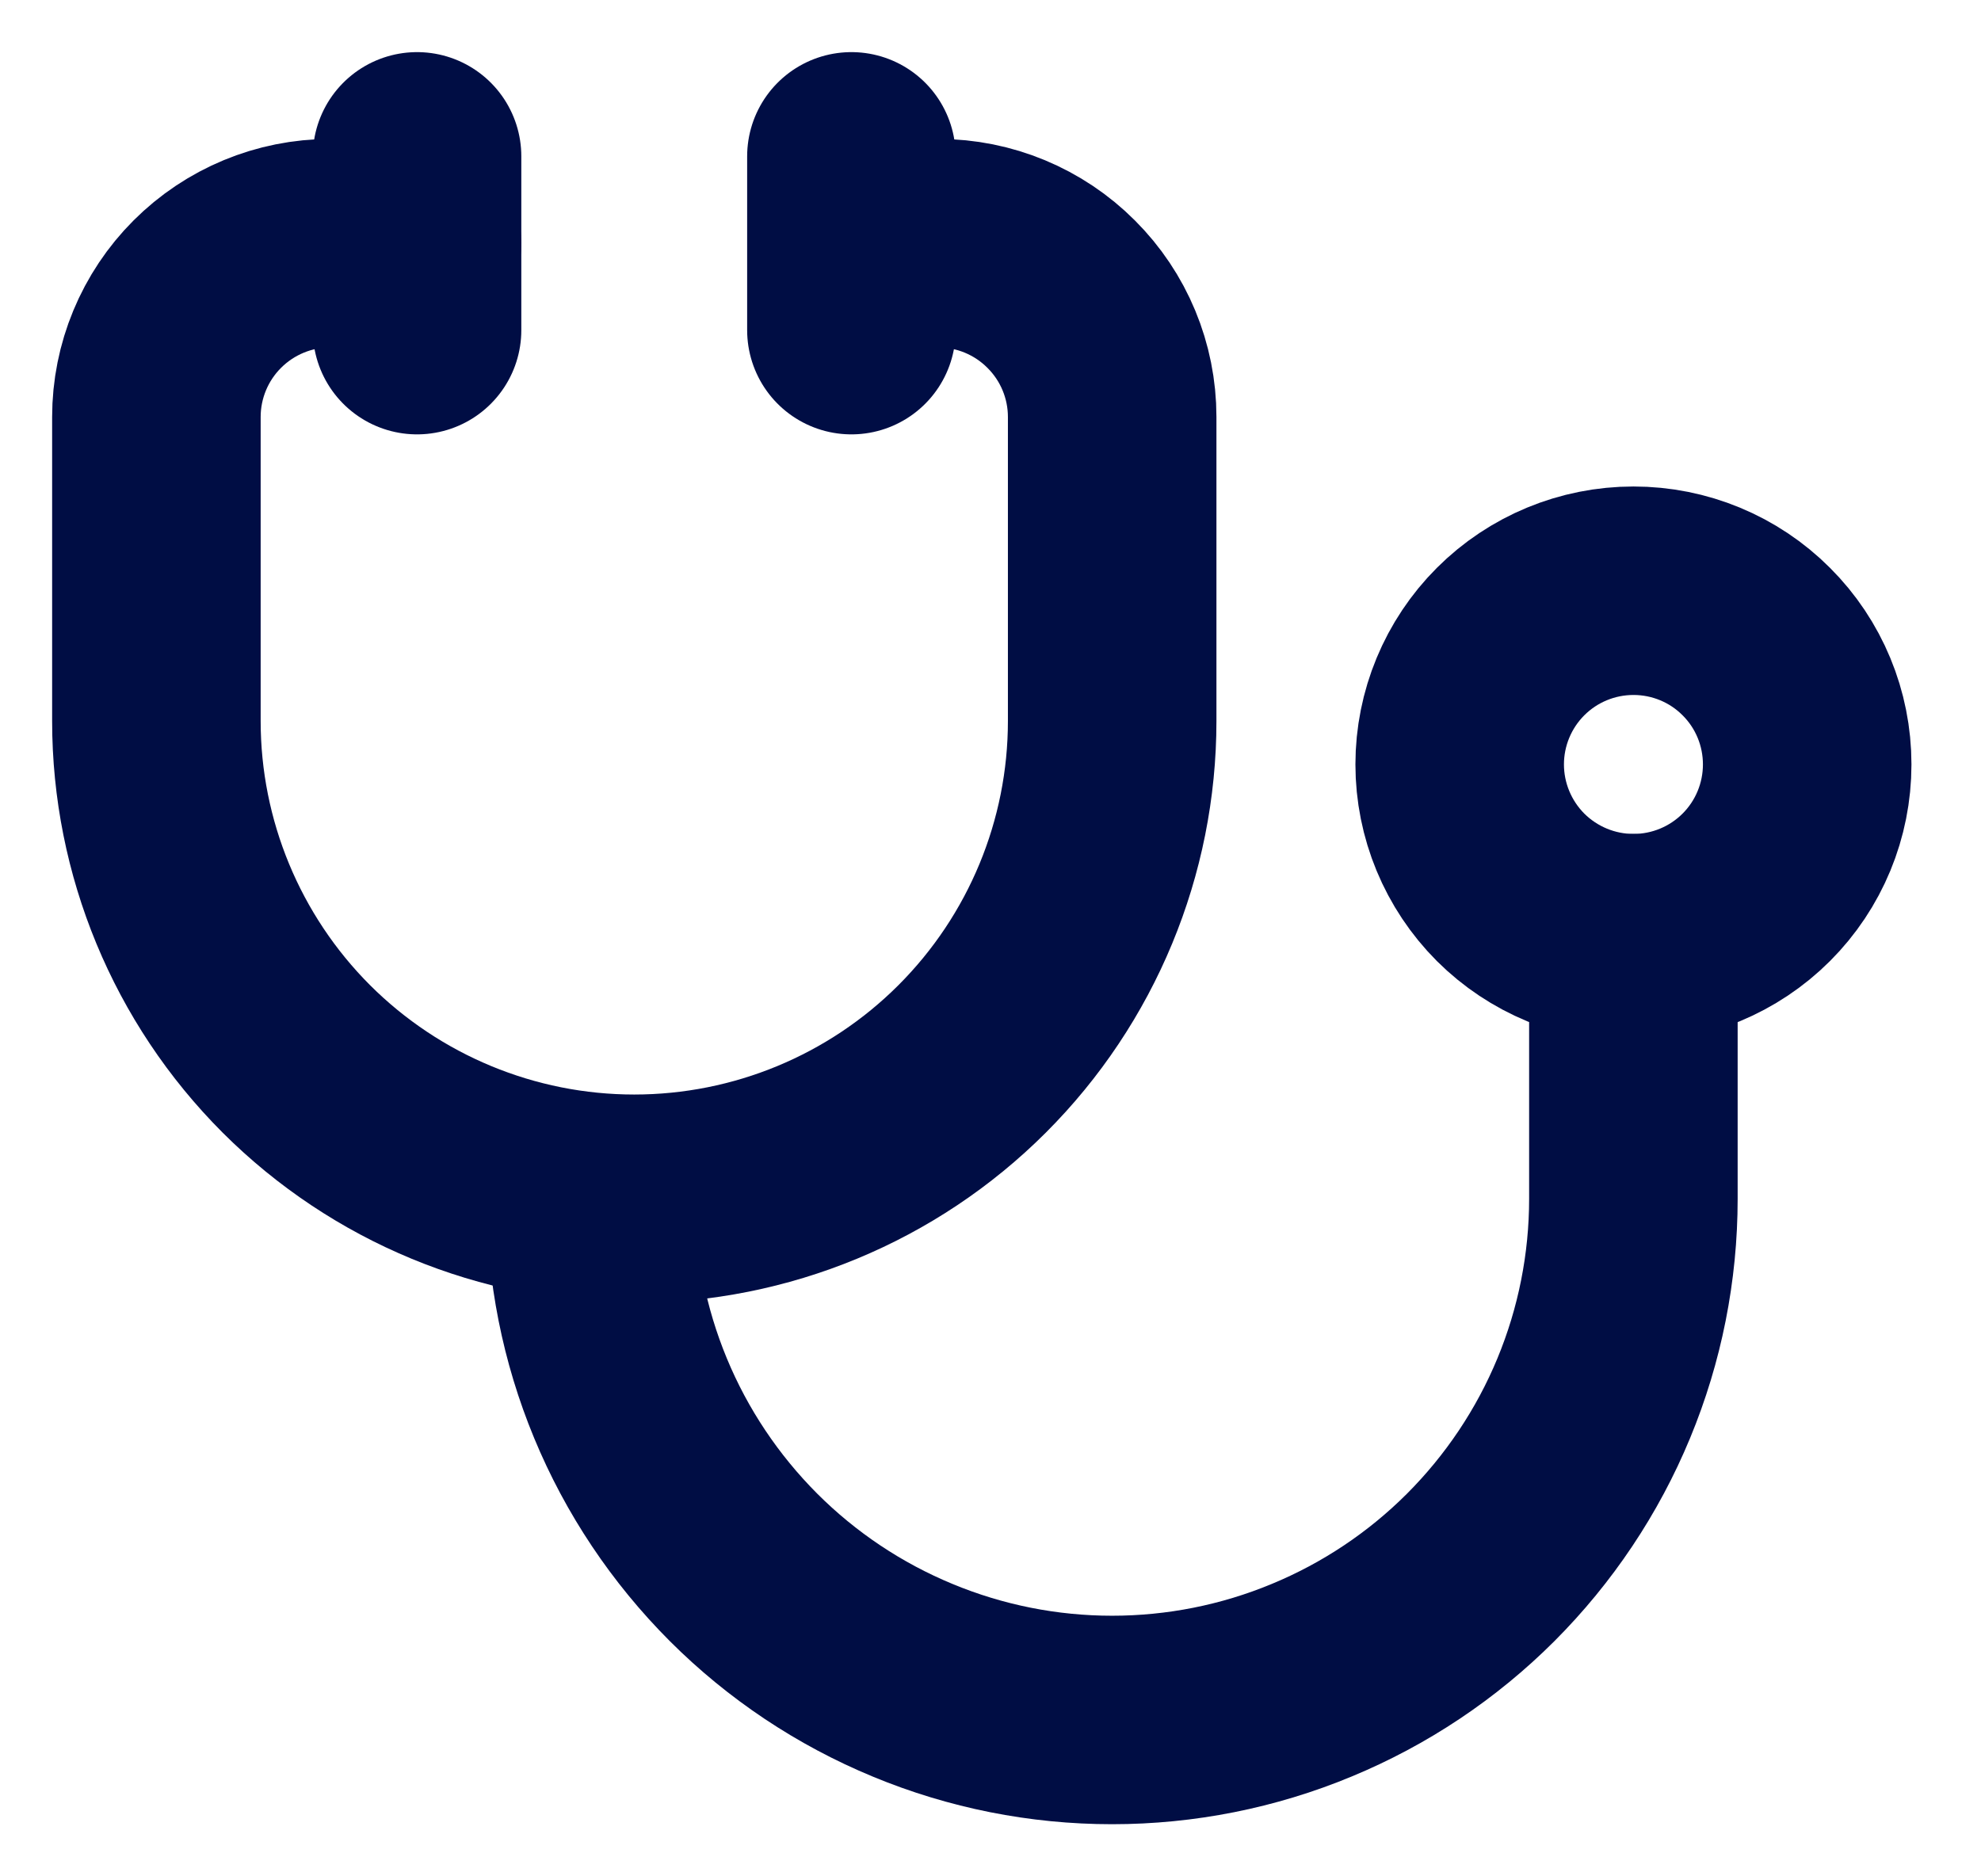 <svg width="19" height="18" viewBox="0 0 19 18" fill="none" xmlns="http://www.w3.org/2000/svg">
<path d="M4 2.333H3.167C2.725 2.333 2.301 2.509 1.988 2.822C1.676 3.134 1.5 3.558 1.5 4V6.917C1.5 8.132 1.983 9.298 2.842 10.158C3.702 11.017 4.868 11.5 6.083 11.5C7.299 11.5 8.465 11.017 9.324 10.158C10.184 9.298 10.667 8.132 10.667 6.917V4C10.667 3.558 10.491 3.134 10.178 2.822C9.866 2.509 9.442 2.333 9 2.333H8.167" stroke="#000D44" stroke-width="2" stroke-linecap="round" stroke-linejoin="round"/>
<path d="M5.667 11.5C5.667 12.157 5.796 12.807 6.047 13.413C6.298 14.02 6.667 14.571 7.131 15.036C7.595 15.5 8.146 15.868 8.753 16.119C9.36 16.371 10.01 16.5 10.666 16.5C11.323 16.5 11.973 16.371 12.58 16.119C13.187 15.868 13.738 15.5 14.202 15.036C14.666 14.571 15.035 14.02 15.286 13.413C15.537 12.807 15.666 12.157 15.666 11.5V9" stroke="#000D44" stroke-width="2" stroke-linecap="round" stroke-linejoin="round"/>
<path d="M8.166 1.5V3.167" stroke="#000D44" stroke-width="2" stroke-linecap="round" stroke-linejoin="round"/>
<path d="M4 1.5V3.167" stroke="#000D44" stroke-width="2" stroke-linecap="round" stroke-linejoin="round"/>
<path d="M14 7.333C14 7.775 14.176 8.199 14.488 8.512C14.801 8.824 15.225 9 15.667 9C16.109 9 16.533 8.824 16.845 8.512C17.158 8.199 17.333 7.775 17.333 7.333C17.333 6.891 17.158 6.467 16.845 6.155C16.533 5.842 16.109 5.667 15.667 5.667C15.225 5.667 14.801 5.842 14.488 6.155C14.176 6.467 14 6.891 14 7.333Z" stroke="#000D44" stroke-width="2" stroke-linecap="round" stroke-linejoin="round"/>
</svg>
